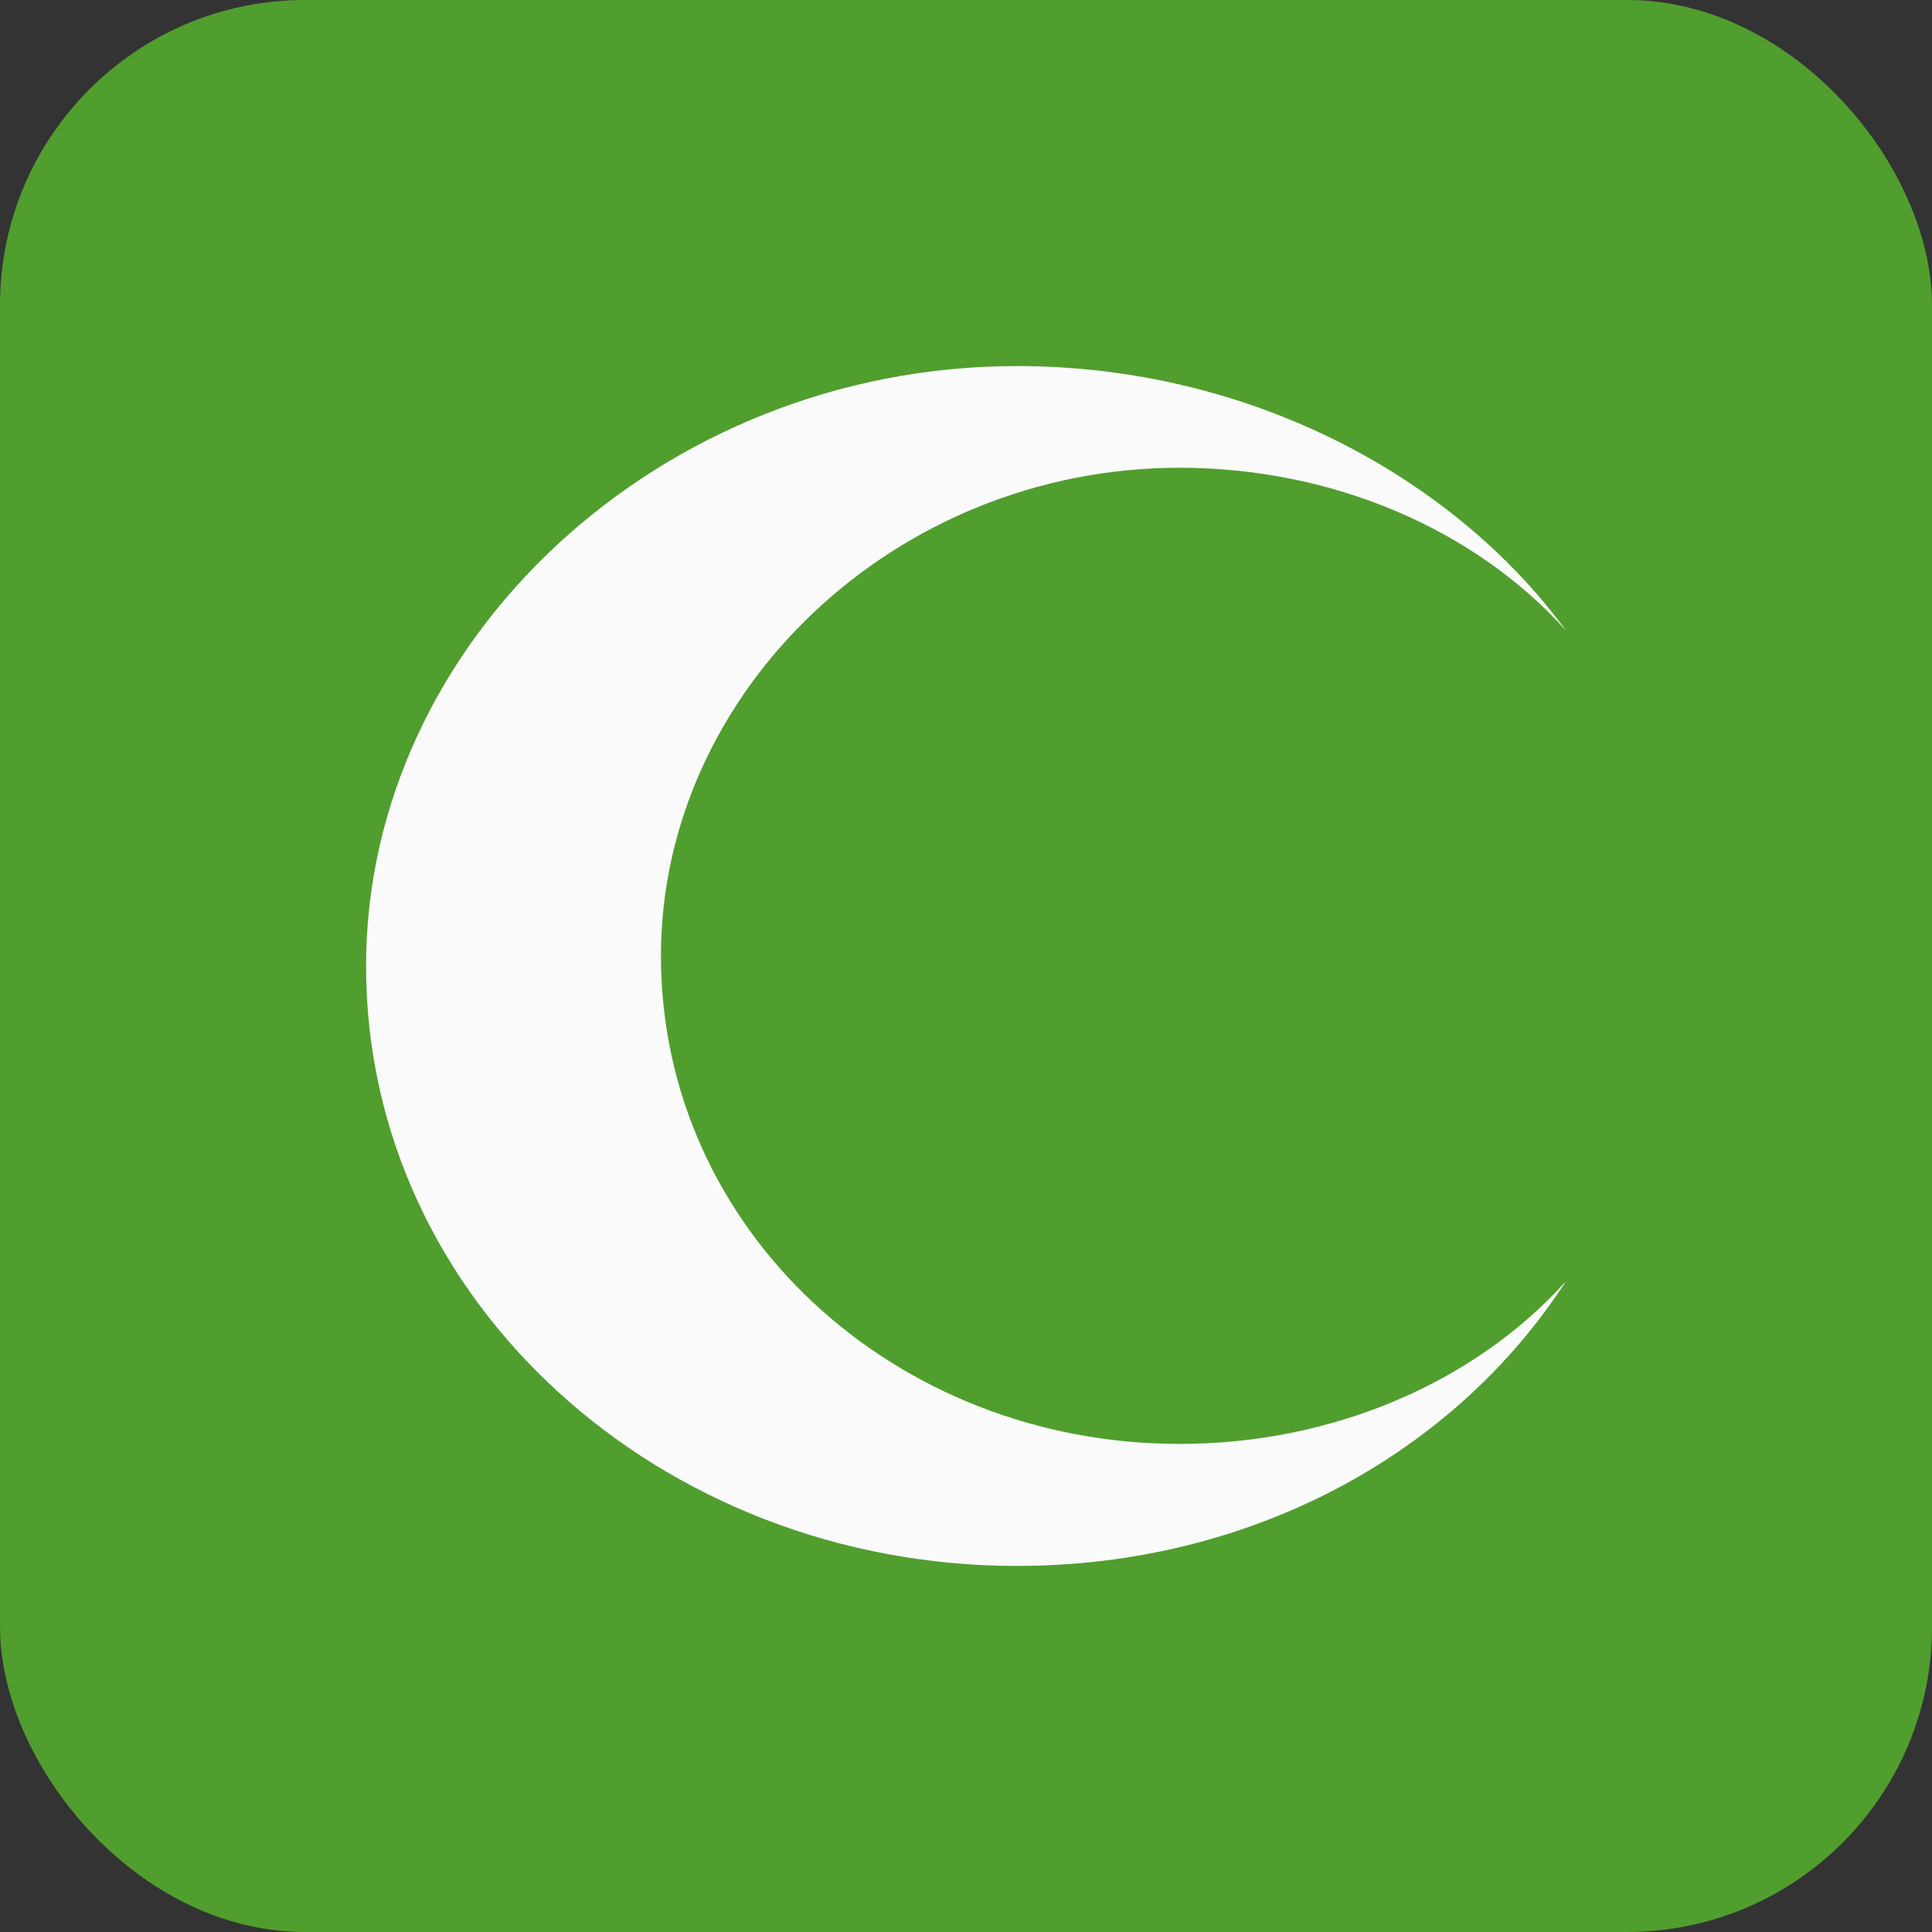 <?xml version="1.0" encoding="utf-8"?>
<!DOCTYPE svg PUBLIC "-//W3C//DTD SVG 1.1//EN" "http://www.w3.org/Graphics/SVG/1.1/DTD/svg11.dtd">
<svg version="1.1" id="islamische-glaubensgemeinschaft-icon" role="img" aria-labelledby="title desc" 
	 xmlns="http://www.w3.org/2000/svg" xmlns:xlink="http://www.w3.org/1999/xlink" 
	 viewBox="0 0 19 19" preserveAspectRatio="xMidYMid meet" style="enable-background:new 0 0 19 19;" xml:space="preserve">
<rect x="0" y="0" width="19" height="19" fill="#333333" stroke="none"/>
<title id="title">Islamische Glaubensgemeinschaft</title>
<desc id="desc">An diesem Platz befindet sich der Standort einer islamischen Glaubensgemeinschaft.</desc>
<style type="text/css">
<![CDATA[
	.background{fill-rule:evenodd;clip-rule:evenodd;fill:#509E2E;}
	.icon{fill-rule:evenodd;clip-rule:evenodd;fill:#FAFAFA;}
]]>
</style>
<rect role="presentation" id="background" class="background" x="0" y="0" rx="3" ry="3" width="19" height="19" />
<path role="presentation" id ="icon-standort" class="icon" d="M10,3.6c-3.5,0-6.4,2.7-6.4,5.9c0,3.3,2.9,5.9,6.4,5.9c2.3,0,4.3-1.1,5.4-2.8c-0.9,1-2.3,1.6-3.8,1.6
	c-2.8,0-5.1-2.1-5.1-4.8c0-2.6,2.3-4.8,5.1-4.8c1.5,0,2.9,0.6,3.8,1.6C14.3,4.7,12.3,3.6,10,3.6z"/>
</svg>

